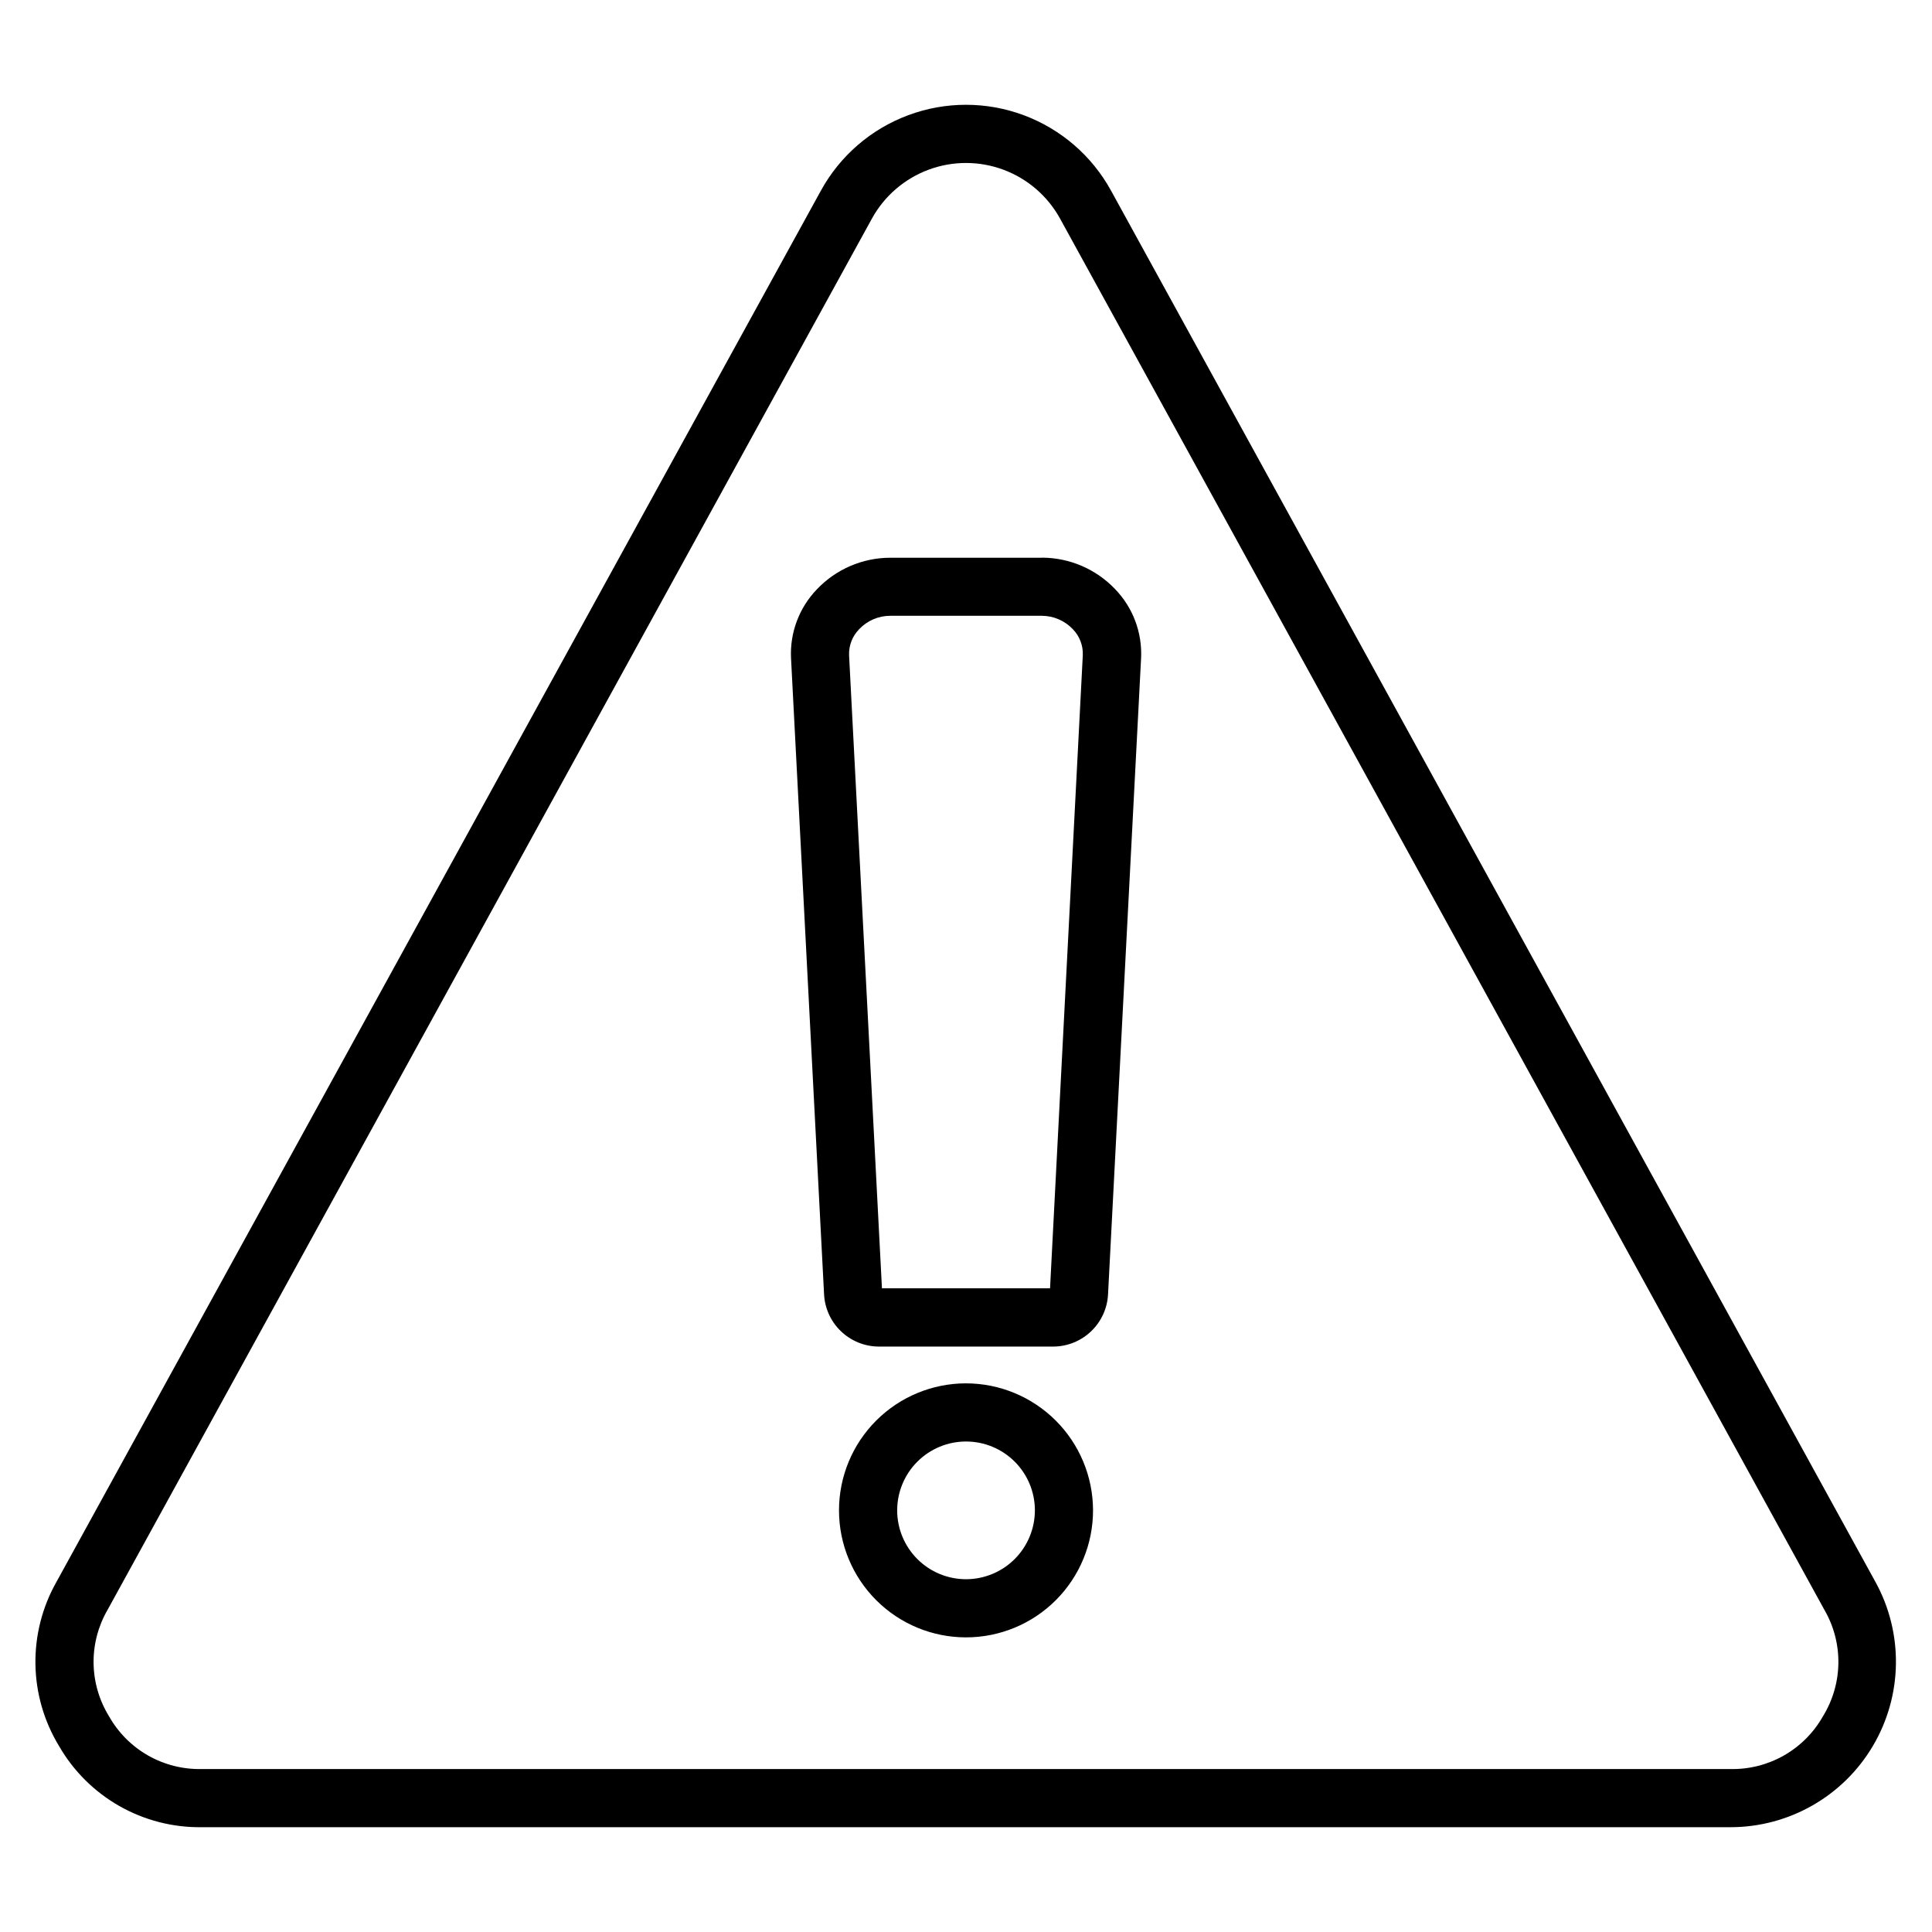 <?xml version="1.0" encoding="UTF-8"?>
<!-- Uploaded to: ICON Repo, www.iconrepo.com, Generator: ICON Repo Mixer Tools -->
<svg fill="#000000" width="800px" height="800px" version="1.1" viewBox="144 144 512 512" xmlns="http://www.w3.org/2000/svg">
 <path d="m400 562.51c-4.84-0.004-9.48-1.93-12.902-5.352-3.418-3.426-5.34-8.066-5.336-12.906 0-4.84 1.926-9.48 5.348-12.898 3.426-3.422 8.066-5.344 12.906-5.34 4.84 0 9.48 1.926 12.902 5.348s5.34 8.066 5.34 12.906c-0.008 4.836-1.934 9.477-5.356 12.898-3.426 3.418-8.066 5.34-12.902 5.344zm0-51.91c-8.93 0.004-17.492 3.551-23.801 9.867-6.312 6.312-9.859 14.875-9.855 23.805 0.004 8.926 3.551 17.488 9.867 23.797 6.312 6.312 14.879 9.855 23.805 9.852 8.93-0.004 17.488-3.551 23.801-9.867 6.309-6.316 9.852-14.879 9.848-23.809-0.016-8.922-3.57-17.473-9.879-23.777-6.312-6.309-14.863-9.855-23.785-9.867zm22.273-25.184h-44.547l-8.711-167.76c-0.102-2.582 0.871-5.09 2.684-6.926 2.133-2.25 5.086-3.527 8.184-3.539h40.23c3.098 0.016 6.055 1.293 8.188 3.539 1.805 1.84 2.766 4.348 2.652 6.926zm-2.16-193.61h-40.23c-7.316 0.02-14.309 3.027-19.355 8.324-4.742 4.894-7.238 11.535-6.894 18.34l8.746 168.38c0.148 3.734 1.727 7.269 4.406 9.875 2.68 2.606 6.258 4.086 9.996 4.129h46.445c3.746-0.039 7.332-1.52 10.016-4.129 2.688-2.613 4.266-6.156 4.41-9.898l8.746-168.38v0.004c0.34-6.805-2.156-13.445-6.894-18.34-5.051-5.301-12.043-8.305-19.363-8.328zm206.97 307.06c2.609-4.219 4.027-9.066 4.106-14.027s-1.188-9.852-3.668-14.148l-202.6-368.77c-3.289-5.977-8.617-10.57-15.012-12.949-6.394-2.375-13.43-2.375-19.824 0-6.394 2.379-11.723 6.973-15.012 12.949l-202.59 368.75c-2.484 4.301-3.758 9.195-3.68 14.16 0.078 4.965 1.5 9.816 4.113 14.039 2.445 4.32 6.012 7.894 10.324 10.352 4.312 2.453 9.207 3.695 14.168 3.59h405.17c4.965 0.105 9.859-1.137 14.176-3.59 4.312-2.457 7.883-6.031 10.328-10.352zm13.949-35.605-202.59-368.73-0.004-0.004c-5.062-9.23-13.281-16.328-23.148-20-9.867-3.676-20.727-3.676-30.598 0-9.867 3.672-18.082 10.77-23.148 20l-202.59 368.71c-3.762 6.652-5.68 14.184-5.562 21.82 0.121 7.641 2.273 15.105 6.242 21.637 3.809 6.621 9.316 12.109 15.953 15.895 6.641 3.785 14.164 5.731 21.805 5.637h405.18c15.508 0.004 29.867-8.18 37.762-21.527 7.898-13.348 8.16-29.871 0.688-43.461z" fill-rule="evenodd"/>
</svg>